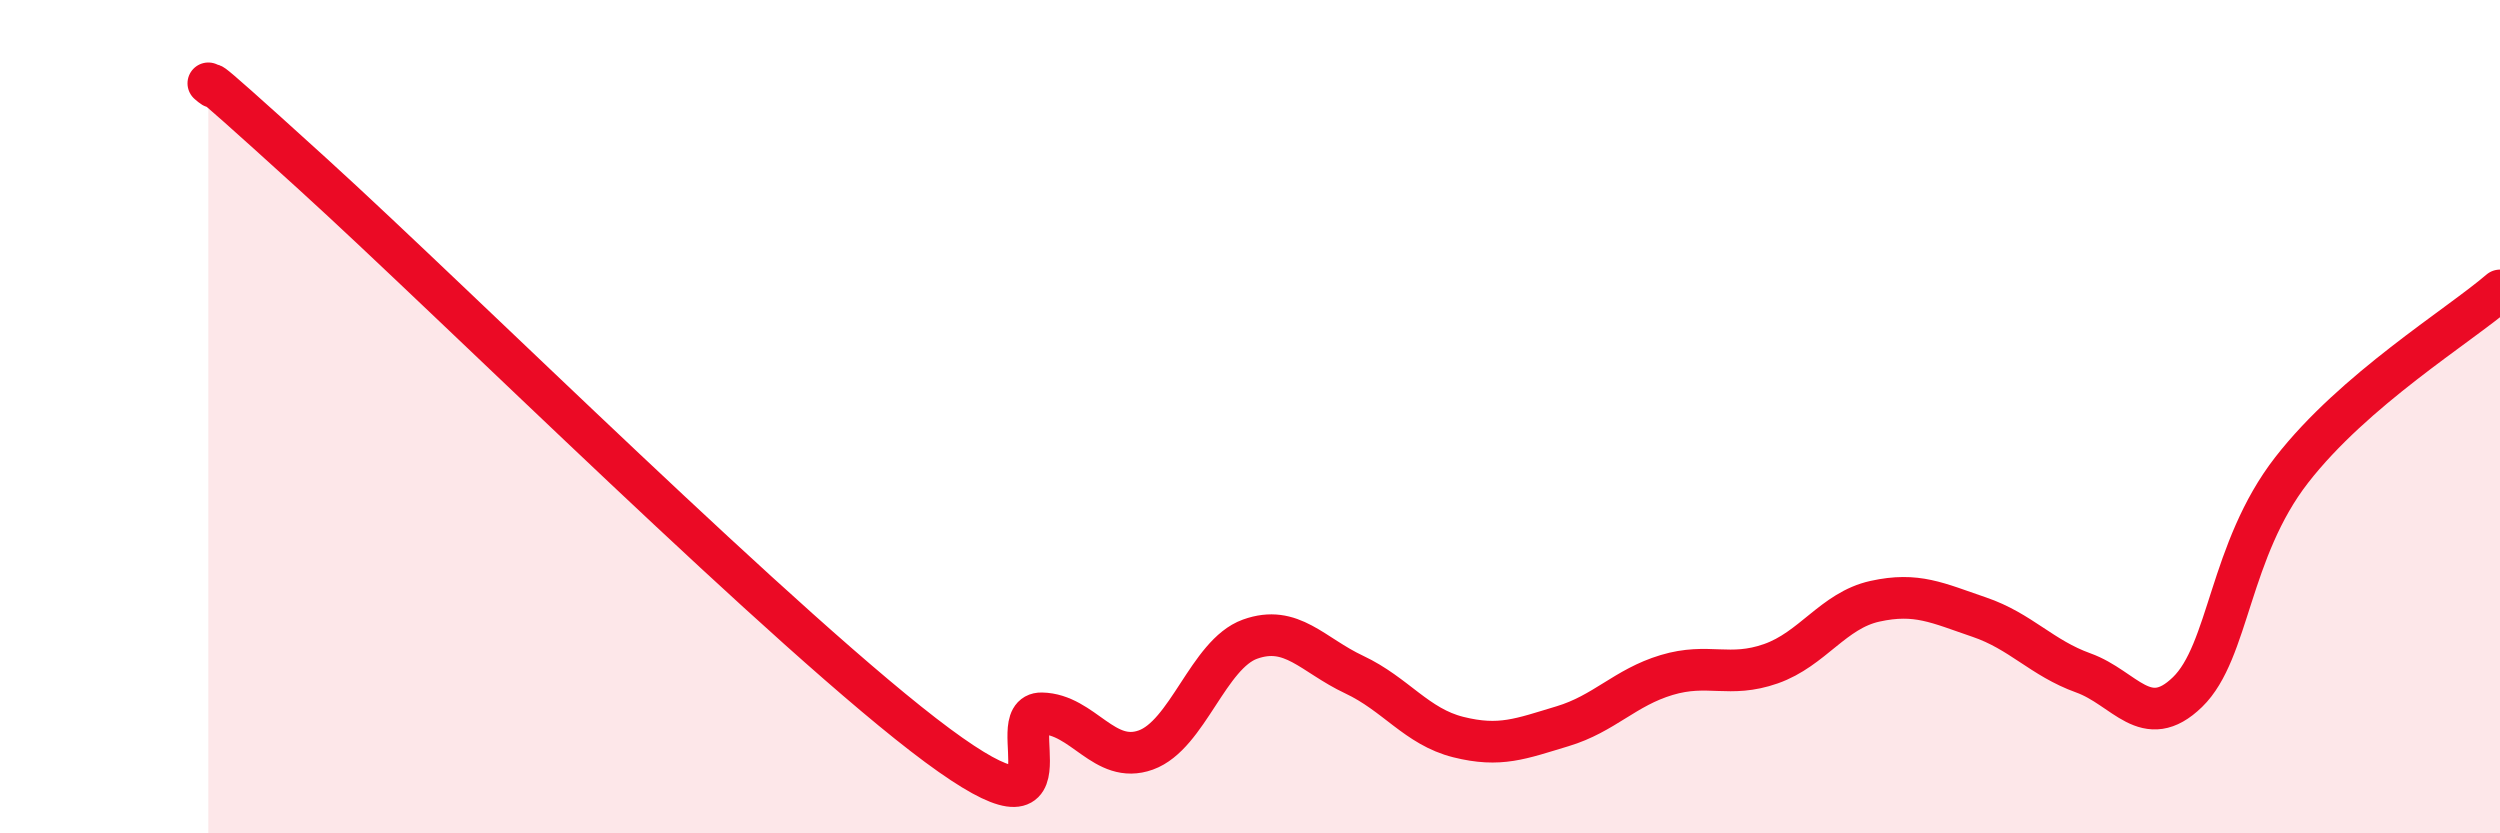 
    <svg width="60" height="20" viewBox="0 0 60 20" xmlns="http://www.w3.org/2000/svg">
      <path
        d="M 5,2 C 5.5,2.43 4,0.99 7.5,4.17 C 11,7.35 19,15.3 22.5,17.89 C 26,20.48 24,17.1 25,17.12 C 26,17.14 26.5,18.36 27.5,18 C 28.5,17.64 29,15.7 30,15.34 C 31,14.98 31.5,15.72 32.5,16.19 C 33.5,16.66 34,17.44 35,17.69 C 36,17.94 36.5,17.73 37.5,17.43 C 38.5,17.13 39,16.5 40,16.2 C 41,15.9 41.5,16.28 42.5,15.93 C 43.5,15.58 44,14.65 45,14.43 C 46,14.21 46.5,14.47 47.5,14.81 C 48.5,15.15 49,15.79 50,16.15 C 51,16.51 51.5,17.58 52.5,16.61 C 53.5,15.64 53.5,13.21 55,11.28 C 56.5,9.35 59,7.83 60,6.97L60 20L5 20Z"
        fill="#EB0A25"
        opacity="0.1"
        stroke-linecap="round"
        stroke-linejoin="round"
      />
      <path
        d="M 5,2 C 5.5,2.43 4,0.99 7.5,4.17 C 11,7.35 19,15.3 22.5,17.89 C 26,20.48 24,17.1 25,17.12 C 26,17.14 26.5,18.36 27.5,18 C 28.5,17.64 29,15.7 30,15.34 C 31,14.98 31.5,15.72 32.5,16.19 C 33.5,16.66 34,17.44 35,17.69 C 36,17.94 36.5,17.73 37.5,17.43 C 38.5,17.13 39,16.5 40,16.2 C 41,15.9 41.5,16.28 42.5,15.93 C 43.5,15.58 44,14.65 45,14.43 C 46,14.21 46.5,14.47 47.5,14.81 C 48.5,15.15 49,15.79 50,16.15 C 51,16.51 51.5,17.58 52.5,16.61 C 53.5,15.64 53.5,13.21 55,11.28 C 56.5,9.35 59,7.83 60,6.97"
        stroke="#EB0A25"
        stroke-width="1"
        fill="none"
        stroke-linecap="round"
        stroke-linejoin="round"
      />
    </svg>
  